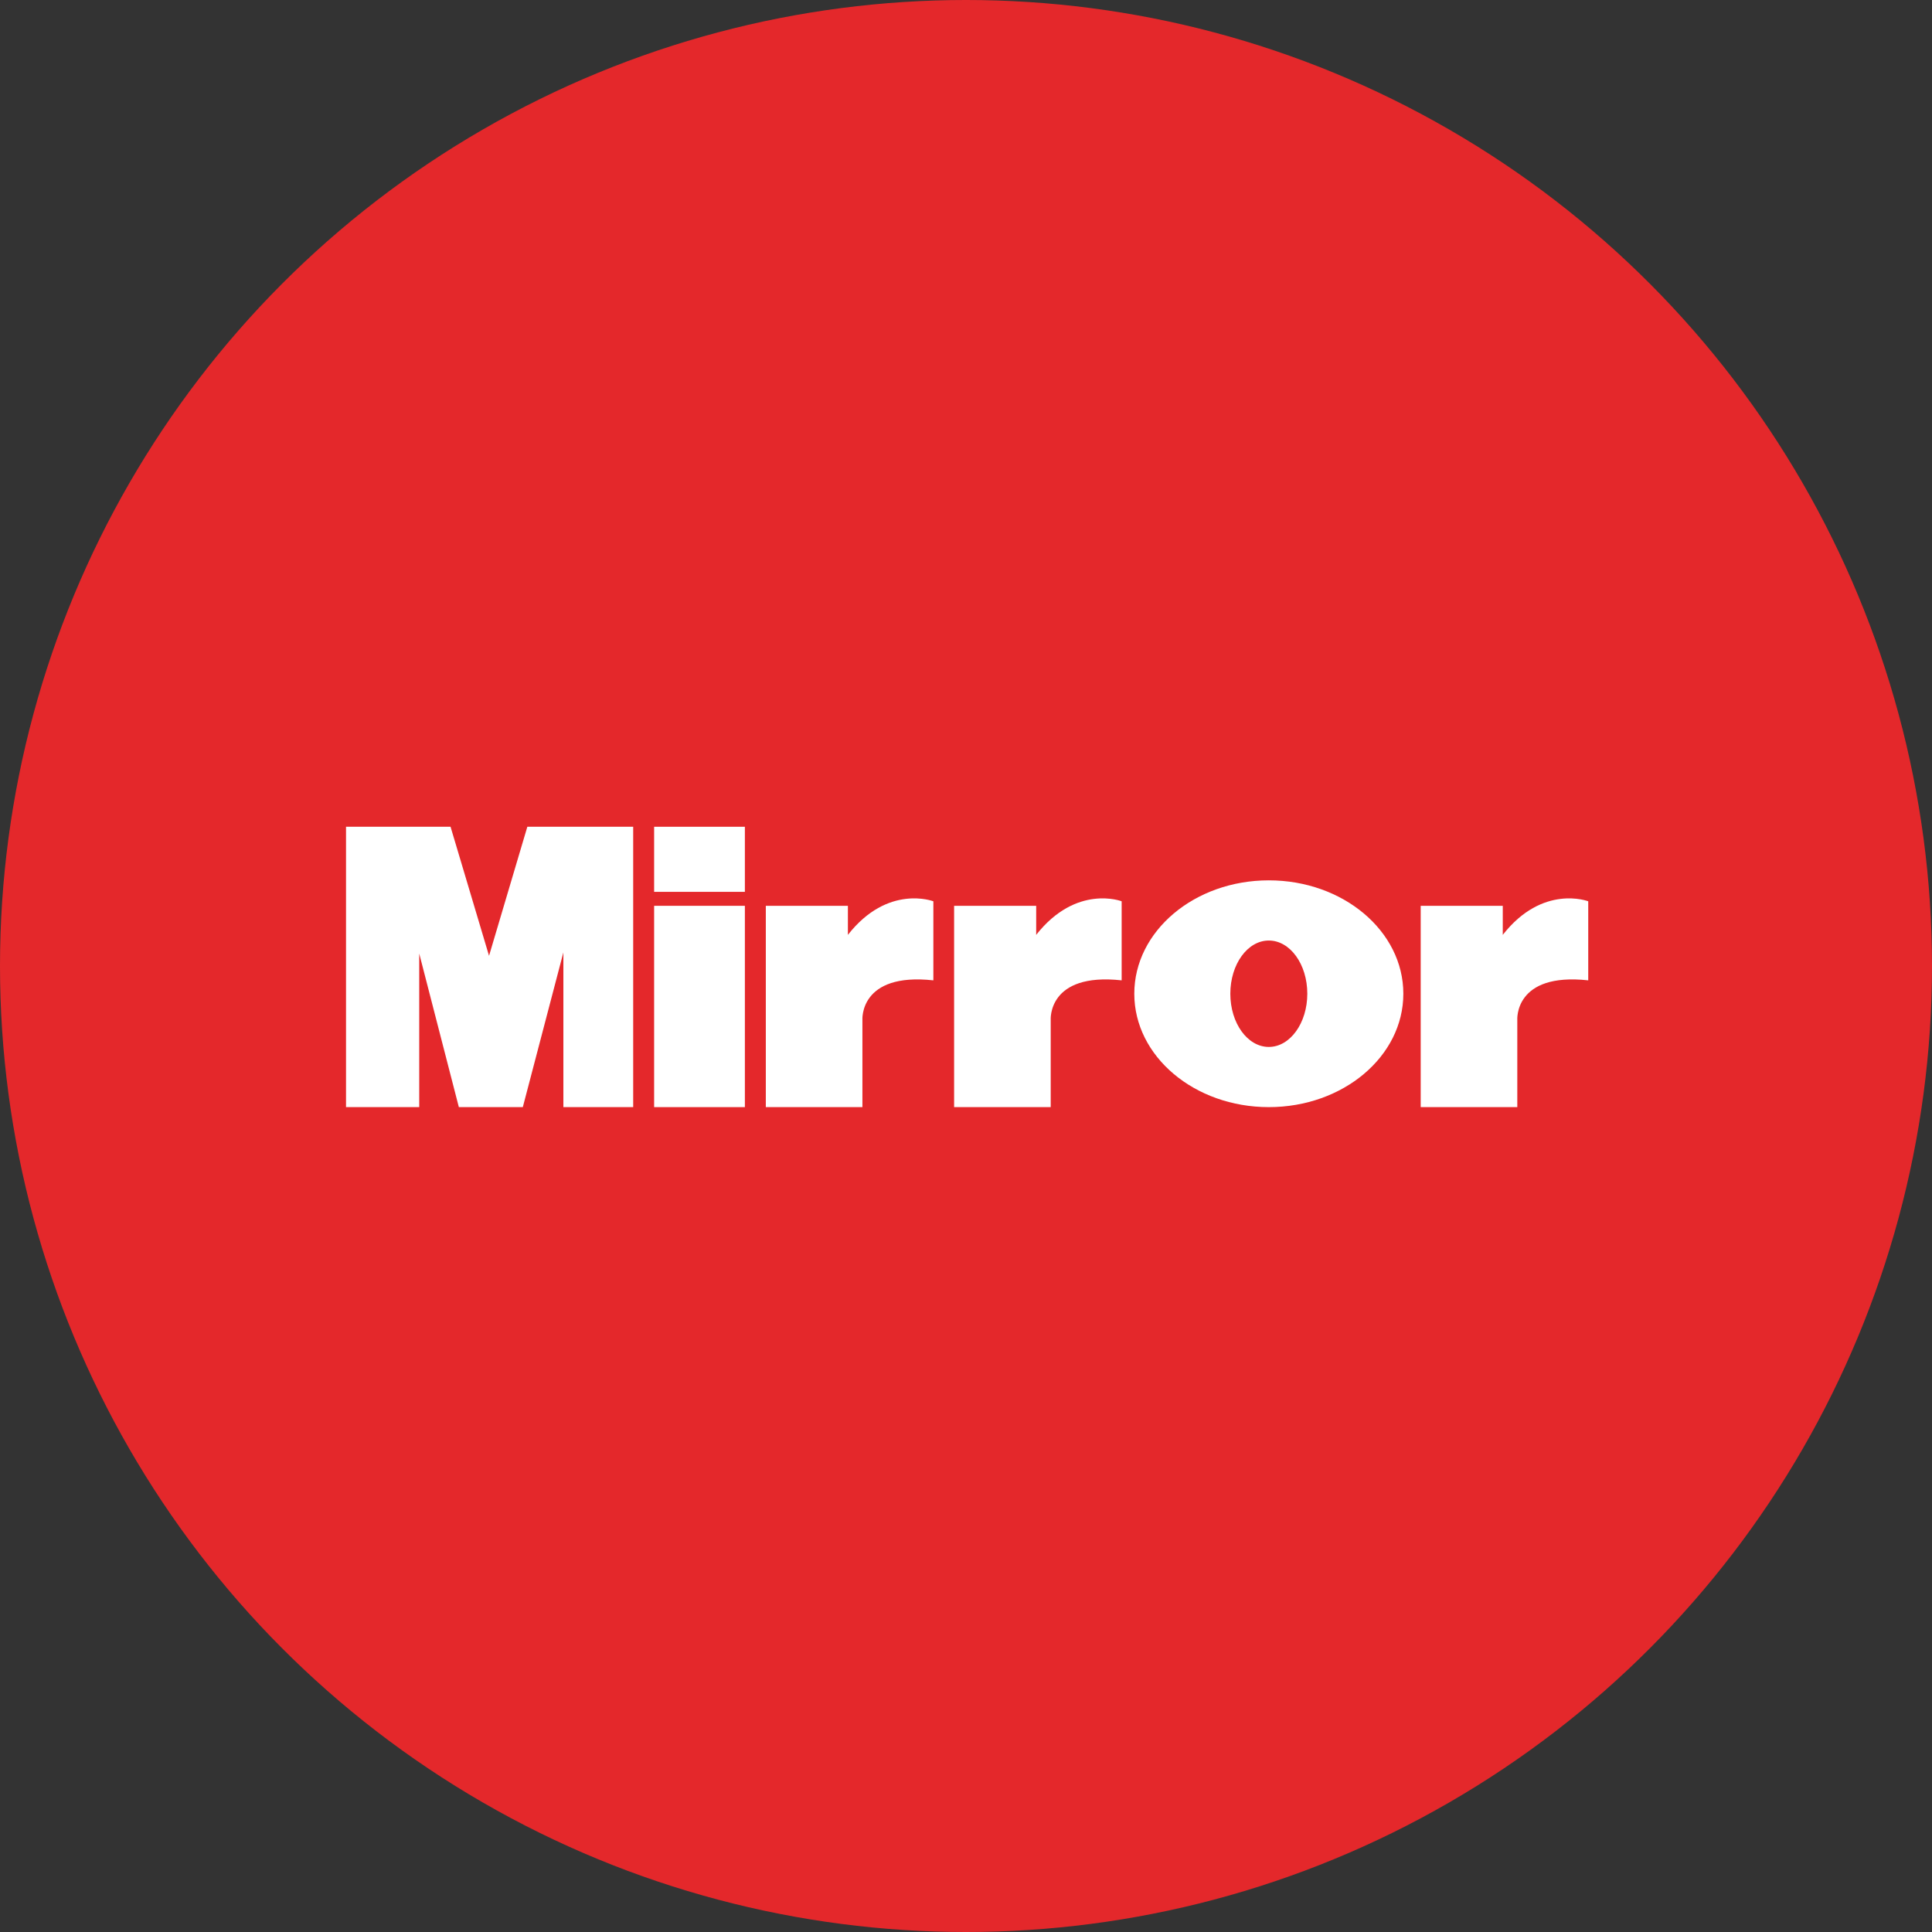 <?xml version="1.0" encoding="utf-8"?>
<!-- Generator: Adobe Illustrator 19.2.1, SVG Export Plug-In . SVG Version: 6.00 Build 0)  -->
<svg version="1.1" id="Layer_1" xmlns="http://www.w3.org/2000/svg" xmlns:xlink="http://www.w3.org/1999/xlink" x="0px" y="0px"
	 viewBox="0 0 1024 1024" enable-background="new 0 0 1024 1024" xml:space="preserve">
<rect x="0" y="0" width="1024" height="1024" fill="#333333" stroke="none"/>
<circle id="XMLID_1_" fill="#E4282B" cx="512" cy="512" r="512"/>
<g>
	<polygon fill="#FFFFFF" points="183.4,586.8 183.4,438.2 238.8,438.2 259.2,506.6 279.5,438.2 335.6,438.2 335.6,586.8 
		298.6,586.8 298.6,504.8 277.1,586.8 243.2,586.8 222.2,505.4 222.2,586.8 	"/>
	<g>
		<rect x="346.7" y="438.2" fill="#FFFFFF" width="48.1" height="34.5"/>
		<rect x="346.7" y="480.1" fill="#FFFFFF" width="48.1" height="106.7"/>
	</g>
	<path fill="#FFFFFF" d="M449.4,495.5v-15.4h-43.5v106.7h43.5h7.7v-46.2c0,0-1.8-25.3,37.6-21v-41.9
		C494.7,477.7,470.6,468.4,449.4,495.5z"/>
	<path fill="#FFFFFF" d="M549.2,495.5v-15.4h-43.5v106.7h43.5h7.7v-46.2c0,0-1.8-25.3,37.6-21v-41.9
		C594.6,477.7,570.5,468.4,549.2,495.5z"/>
	<g>
		<path fill="#FFFFFF" d="M672.5,466.6c-39.4,0-71.3,26.9-71.3,60.1c0,33.2,31.9,60.1,71.3,60.1s71.3-26.9,71.3-60.1
			C743.8,493.5,711.9,466.6,672.5,466.6z M672.5,554.9c-11.3,0-20.4-12.6-20.4-28.2c0-15.6,9.1-28.2,20.4-28.2
			c11.3,0,20.4,12.6,20.4,28.2C692.9,542.2,683.8,554.9,672.5,554.9z"/>
	</g>
	<path fill="#FFFFFF" d="M796.5,495.5v-15.4H753v106.7h43.5h7.7v-46.2c0,0-1.8-25.3,37.6-21v-41.9
		C841.8,477.7,817.7,468.4,796.5,495.5z"/>
</g>
</svg>
